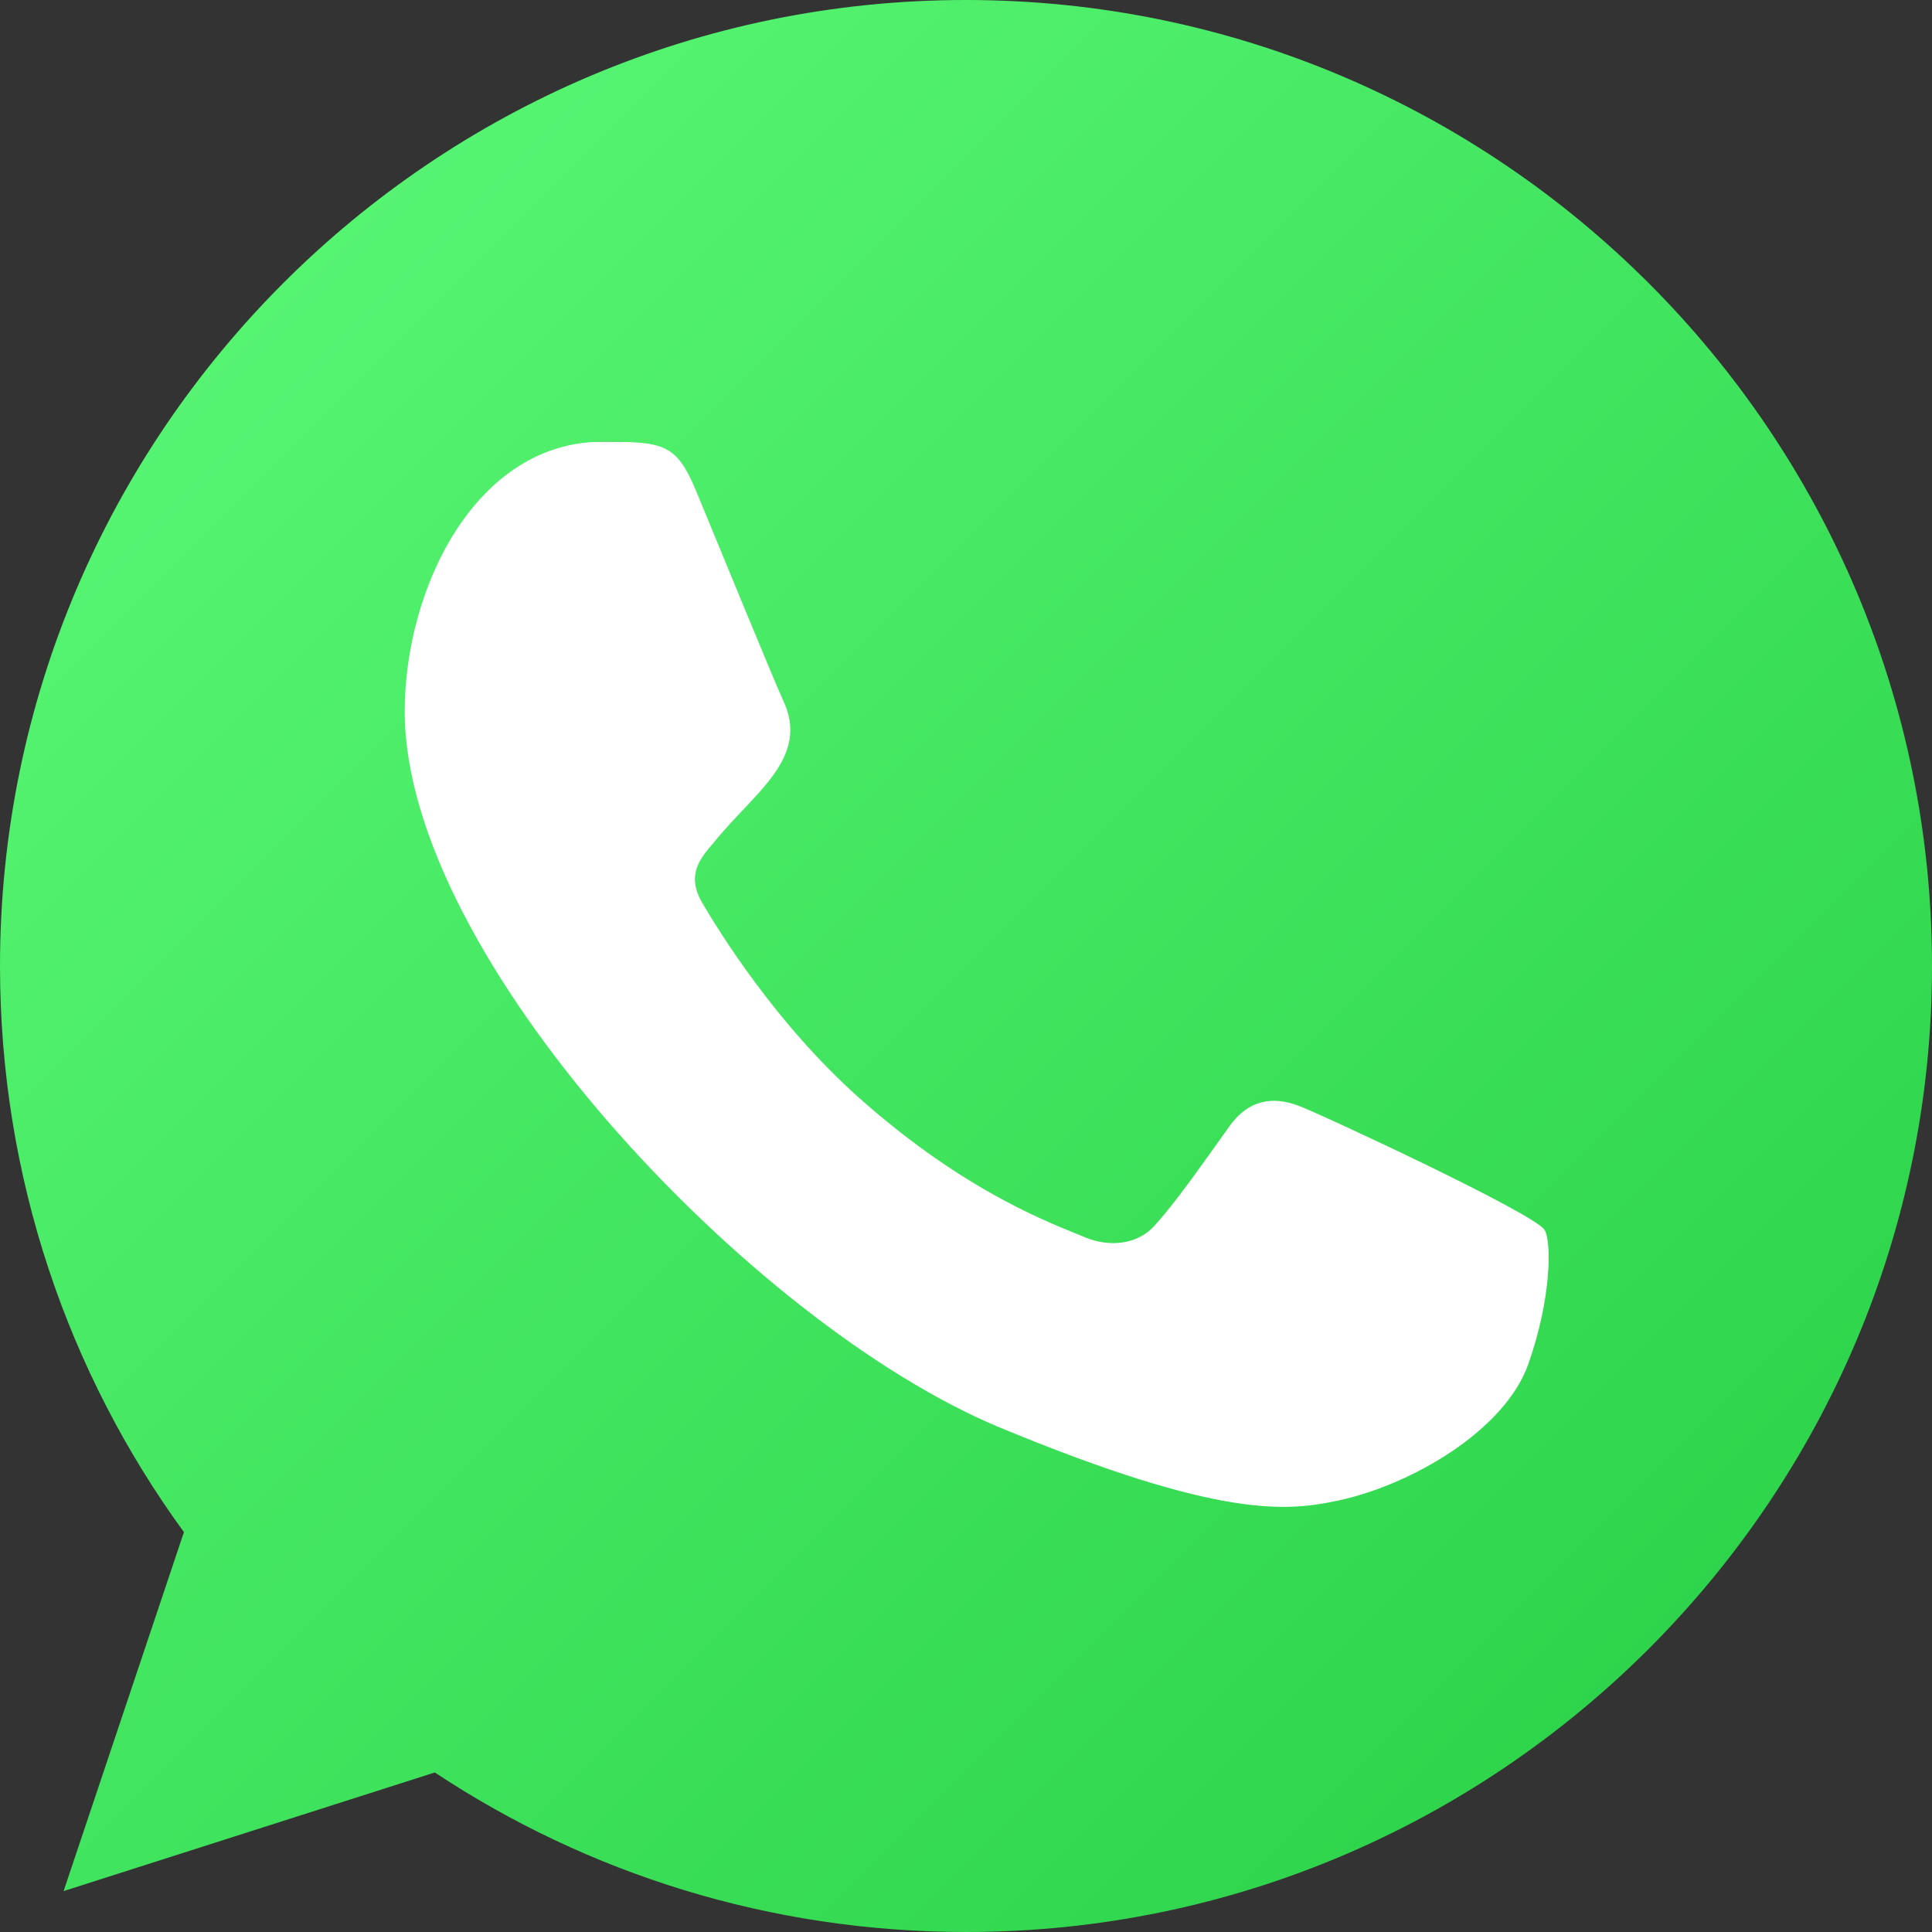 <?xml version="1.0" encoding="UTF-8"?> <svg xmlns="http://www.w3.org/2000/svg" width="35" height="35" viewBox="0 0 35 35" fill="none"><rect x="0" y="0" width="35" height="35" fill="#333333" stroke="none"/><rect x="7" y="8" width="22" height="22" fill="white"></rect><g clip-path="url(#clip0_128_3)"><path fill-rule="evenodd" clip-rule="evenodd" d="M27.687 24.712C27.265 25.906 25.588 26.893 24.252 27.182C23.336 27.377 22.143 27.53 18.121 25.864C13.604 23.992 7.332 17.327 7.332 12.891C7.332 10.633 8.634 8.003 10.911 8.003C12.007 8.003 12.248 8.025 12.609 8.889C13.03 9.908 14.059 12.418 14.182 12.675C14.688 13.731 13.668 14.349 12.927 15.268C12.691 15.545 12.423 15.844 12.723 16.358C13.02 16.863 14.049 18.54 15.561 19.886C17.514 21.626 19.098 22.181 19.665 22.418C20.087 22.593 20.59 22.552 20.898 22.223C21.289 21.801 21.773 21.101 22.267 20.411C22.615 19.918 23.058 19.856 23.522 20.031C23.835 20.14 27.816 21.988 27.984 22.284C28.108 22.5 28.108 23.518 27.687 24.712ZM17.503 0H17.495C7.847 0 0 7.849 0 17.5C0 21.327 1.234 24.877 3.332 27.756L1.152 34.259L7.877 32.11C10.643 33.941 13.946 35 17.503 35C27.151 35 35 27.151 35 17.5C35 7.849 27.151 0 17.503 0Z" fill="url(#paint0_linear_128_3)"></path></g><defs><linearGradient id="paint0_linear_128_3" x1="0" y1="0" x2="35" y2="35" gradientUnits="userSpaceOnUse"><stop stop-color="#5DFA79"></stop><stop offset="1" stop-color="#26CF44"></stop></linearGradient><clipPath id="clip0_128_3"><rect width="35" height="35" fill="white"></rect></clipPath></defs></svg> 
